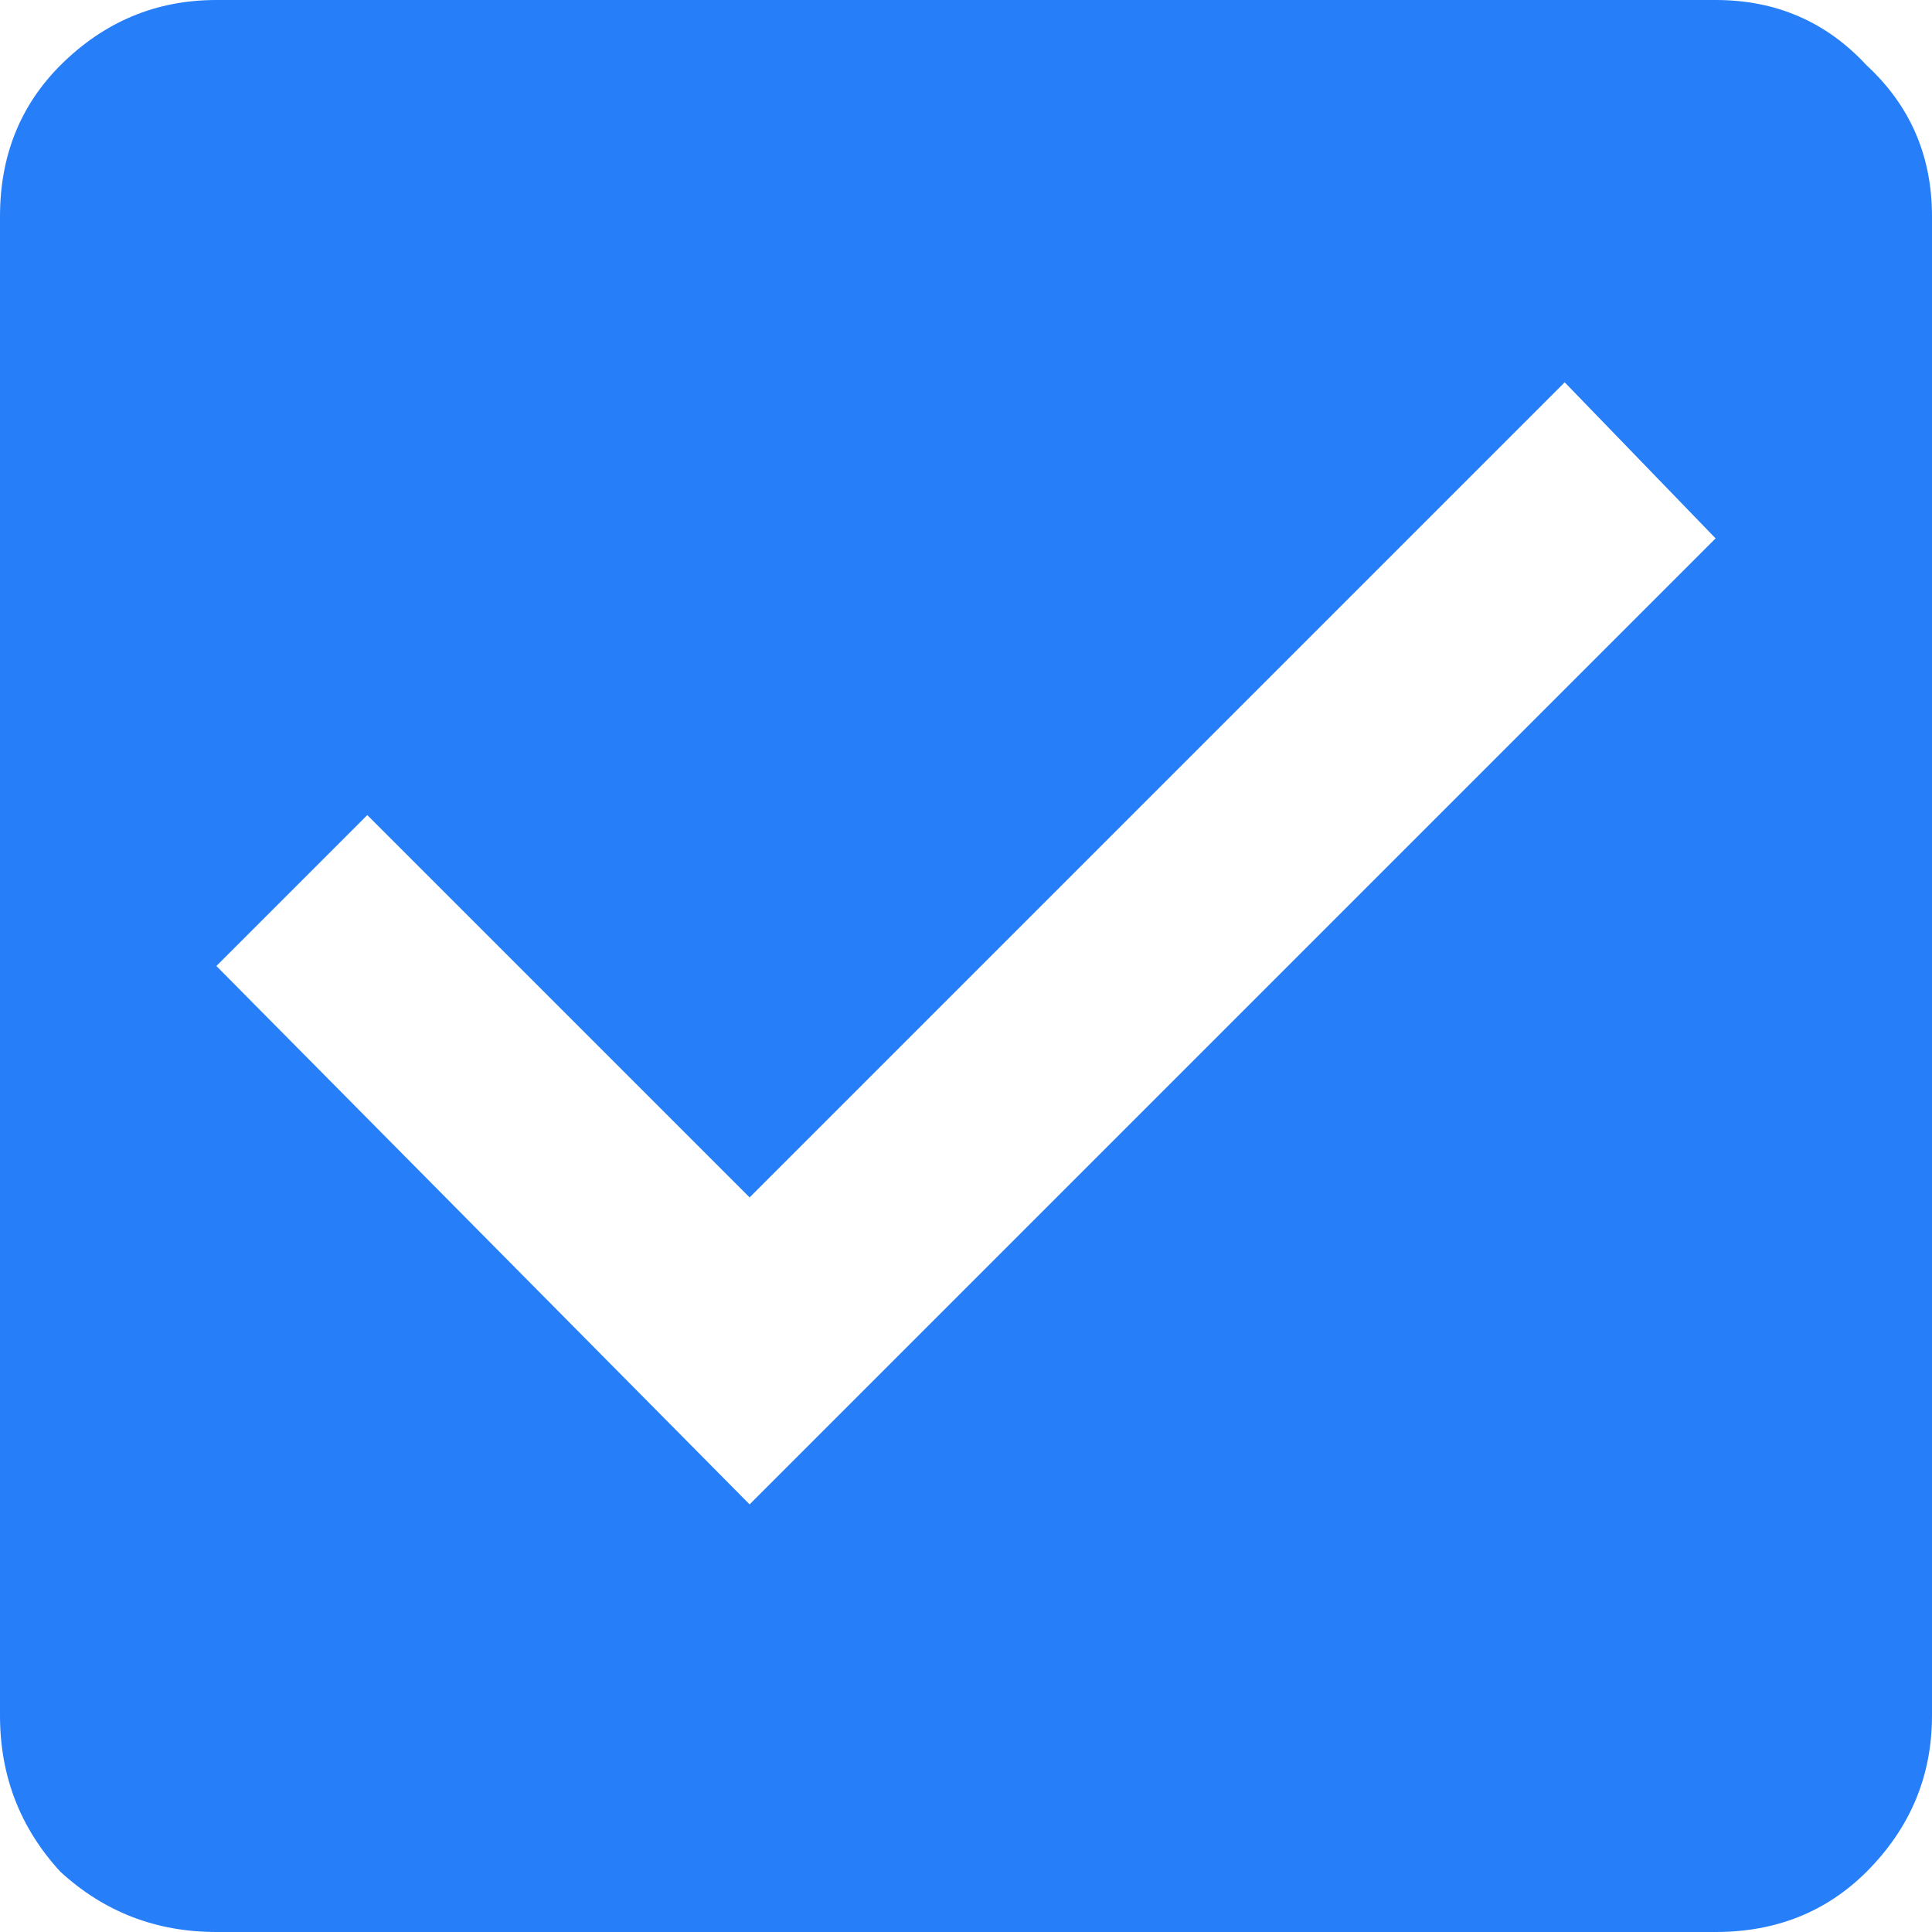 <svg width="18" height="18" viewBox="0 0 18 18" fill="none" xmlns="http://www.w3.org/2000/svg">
    <path d="M6.984 14.016L15.984 5.016L14.578 3.562L6.984 11.156L3.422 7.594L2.016 9L6.984 14.016ZM15.984 0C16.547 0 17.016 0.203 17.391 0.609C17.797 0.984 18 1.453 18 2.016V15.984C18 16.547 17.797 17.031 17.391 17.438C17.016 17.812 16.547 18 15.984 18H2.016C1.453 18 0.969 17.812 0.562 17.438C0.188 17.031 0 16.547 0 15.984V2.016C0 1.453 0.188 0.984 0.562 0.609C0.969 0.203 1.453 0 2.016 0H15.984Z" fill="#267FF9"/>
</svg>